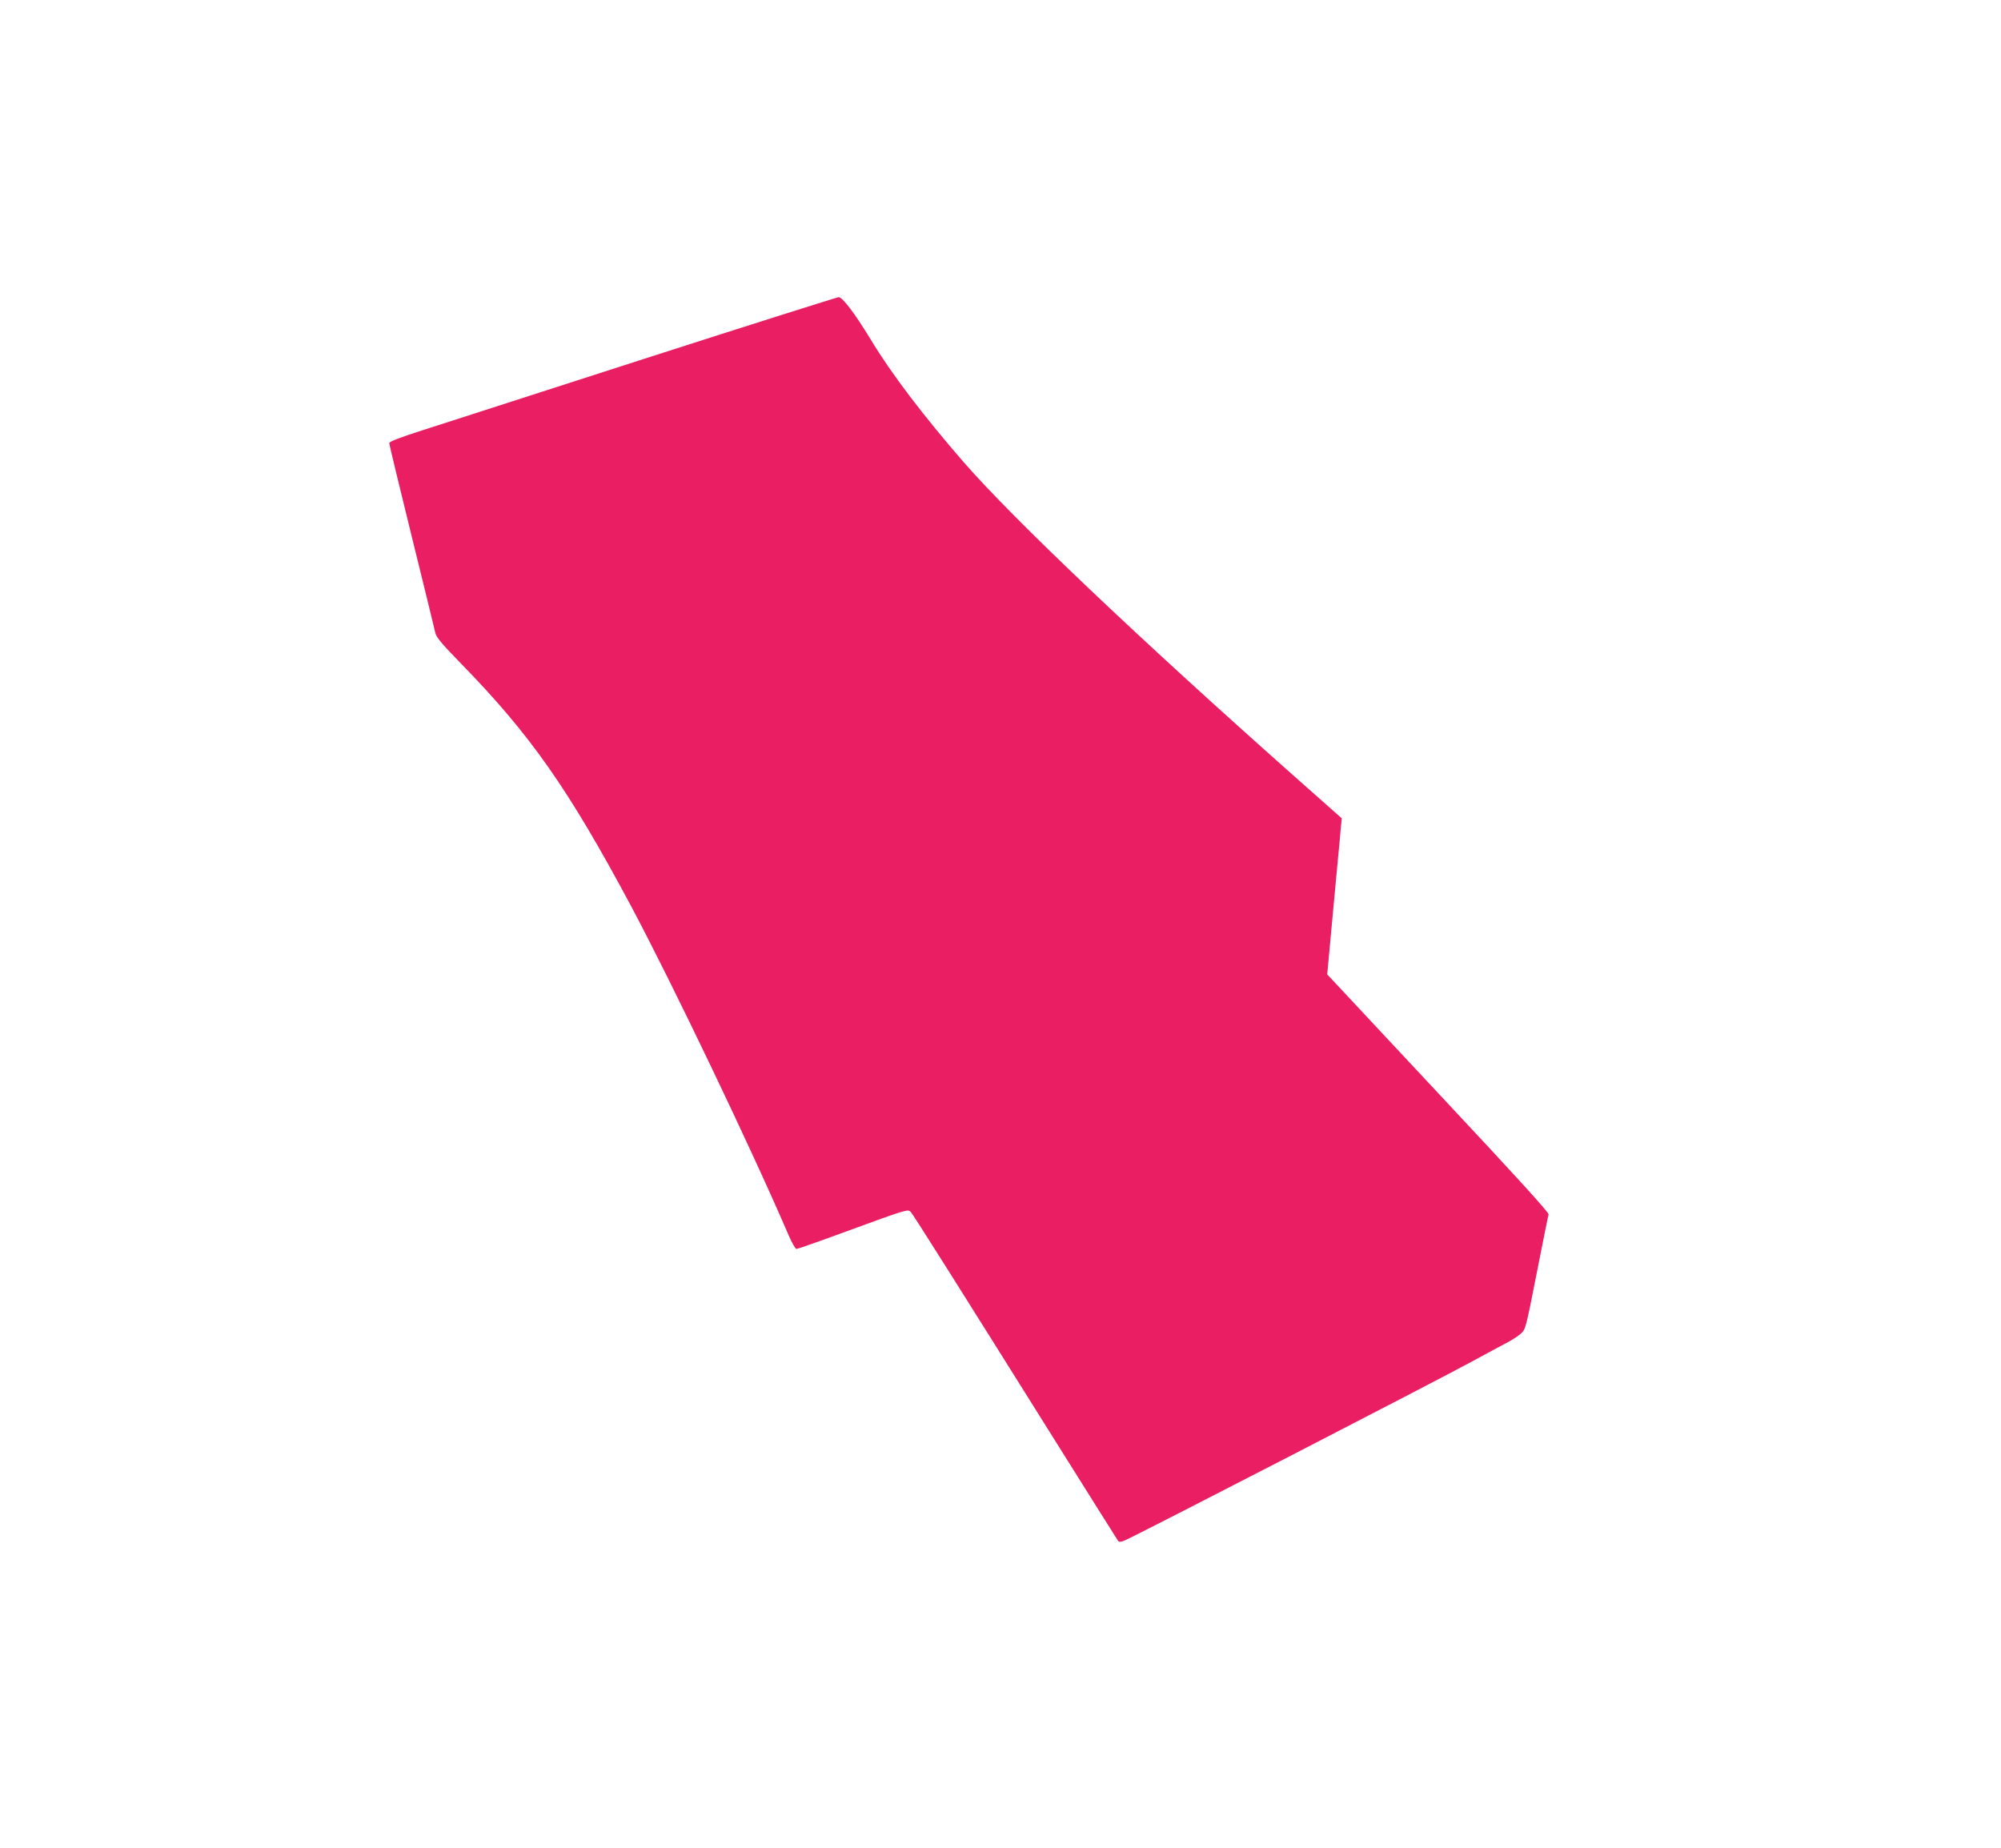 <?xml version="1.0" standalone="no"?>
<!DOCTYPE svg PUBLIC "-//W3C//DTD SVG 20010904//EN"
 "http://www.w3.org/TR/2001/REC-SVG-20010904/DTD/svg10.dtd">
<svg version="1.0" xmlns="http://www.w3.org/2000/svg"
 width="1280pt" height="1182pt" viewBox="0 0 1280 1182"
 preserveAspectRatio="xMidYMid meet">
<g transform="translate(0,1182) scale(0.1,-0.1)"
fill="#e91e63" stroke="none">
<path d="M4125 9526 c-671 -216 -1313 -423 -1427 -460 -146 -47 -208 -71 -208
-81 0 -8 65 -277 144 -598 79 -320 147 -598 151 -617 6 -27 43 -71 164 -195
442 -453 685 -798 1087 -1550 260 -487 772 -1556 1009 -2108 21 -48 43 -87 50
-87 7 0 152 51 321 113 379 139 392 143 409 125 14 -13 316 -493 958 -1518
198 -316 364 -580 369 -587 7 -9 17 -8 42 2 74 31 2014 1031 2231 1150 83 45
177 96 210 113 33 17 74 43 92 59 32 28 33 32 103 388 39 198 73 367 76 376 3
12 -212 248 -682 750 -378 404 -697 746 -710 760 l-24 25 30 325 c16 178 35
371 40 429 6 58 13 137 16 175 l7 70 -299 265 c-999 886 -1802 1649 -2120
2014 -258 297 -465 569 -596 787 -99 163 -179 268 -203 268 -11 -1 -569 -177
-1240 -393z"/>
</g>
</svg>
